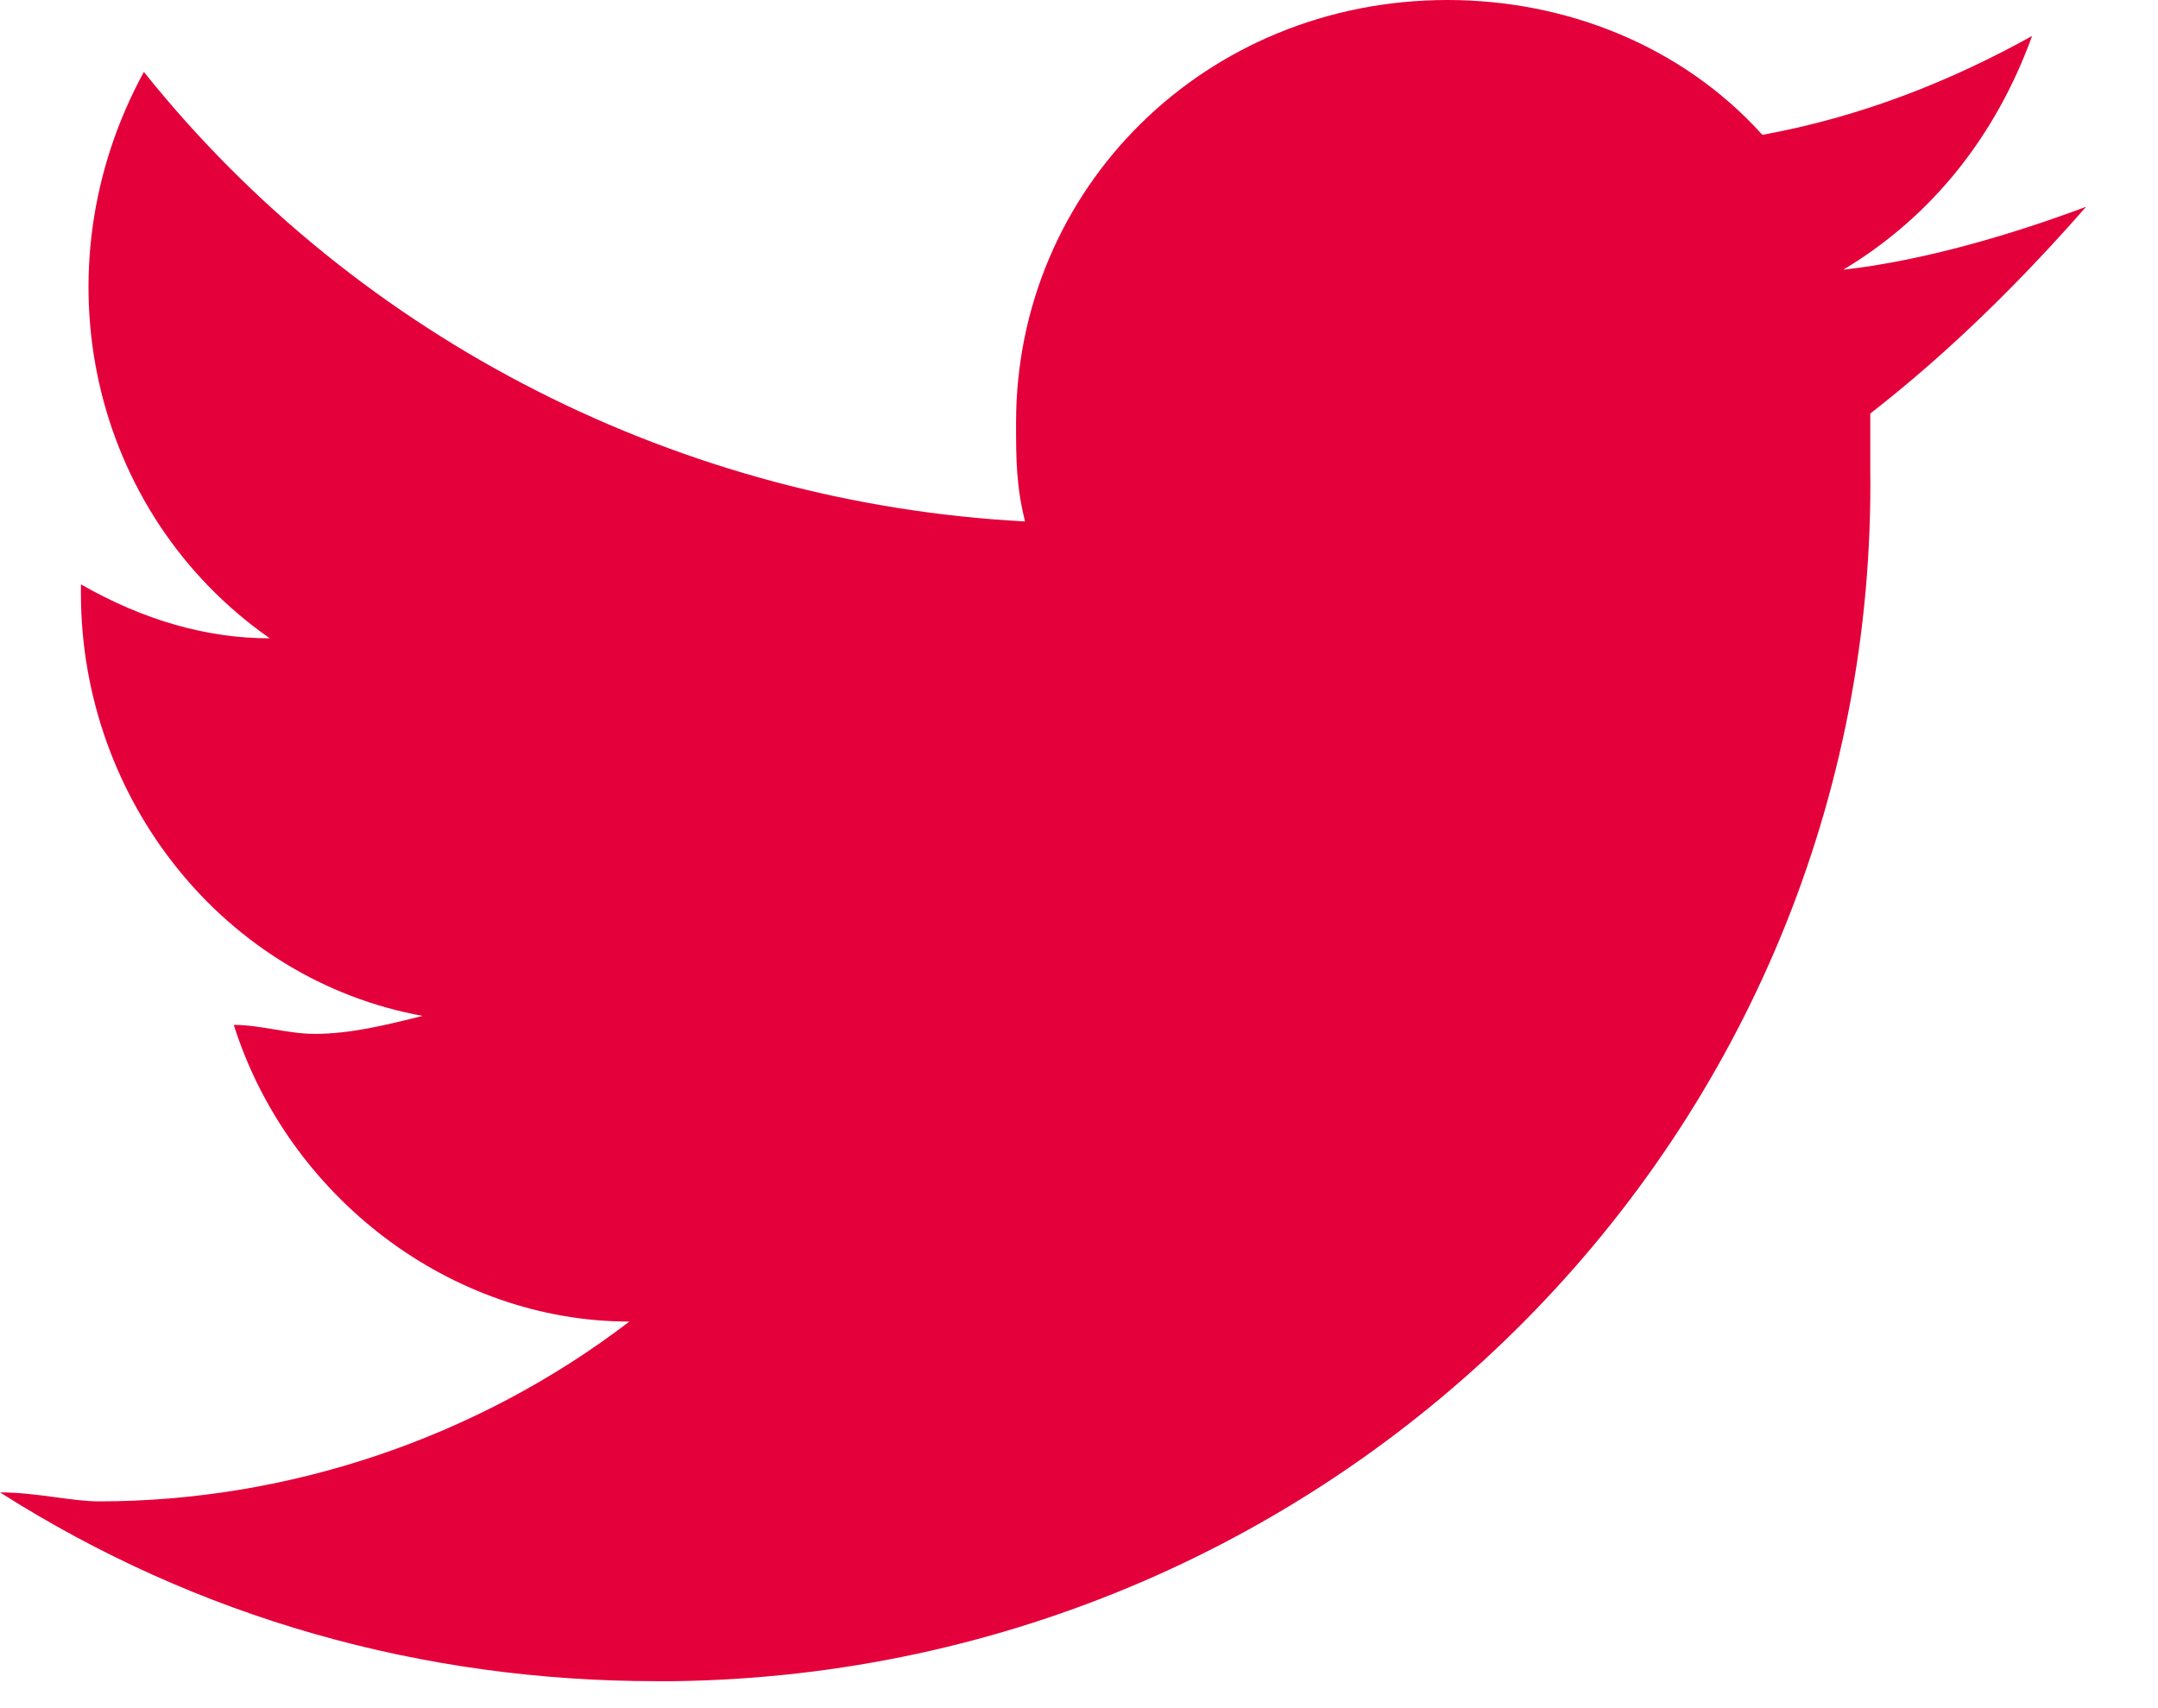 <svg width="24" height="19" viewBox="0 0 24 19" fill="none" xmlns="http://www.w3.org/2000/svg">
<g clip-path="url(#clip0_22_357)">
<path d="M20.8 4.6V5.2C20.9 12.6 14.9 18.6 7.5 18.7H7.3C4.7 18.7 2.2 18 0 16.6C0.4 16.6 0.8 16.7 1.1 16.7C3.2 16.7 5.3 16 7 14.7C5 14.7 3.2 13.3 2.6 11.4C2.9 11.4 3.2 11.5 3.5 11.5C3.9 11.5 4.3 11.4 4.7 11.3C2.5 10.9 0.9 8.9 0.9 6.6V6.5C1.6 6.9 2.3 7.1 3 7.1C1 5.7 0.4 3 1.6 0.8C4 3.8 7.6 5.6 11.4 5.8C11.3 5.4 11.3 5.1 11.3 4.7C11.3 2.1 13.4 0 16.1 0C17.4 0 18.7 0.5 19.6 1.5C20.7 1.3 21.7 0.9 22.6 0.4C22.2 1.5 21.5 2.4 20.5 3C21.4 2.9 22.4 2.6 23.2 2.3C22.5 3.1 21.7 3.9 20.8 4.6Z" fill="#E4003A"/>
</g>
<defs>
<clipPath id="clip0_22_357">
<rect width="23.2" height="18.7" fill="white"/>
</clipPath>
</defs>
</svg>
